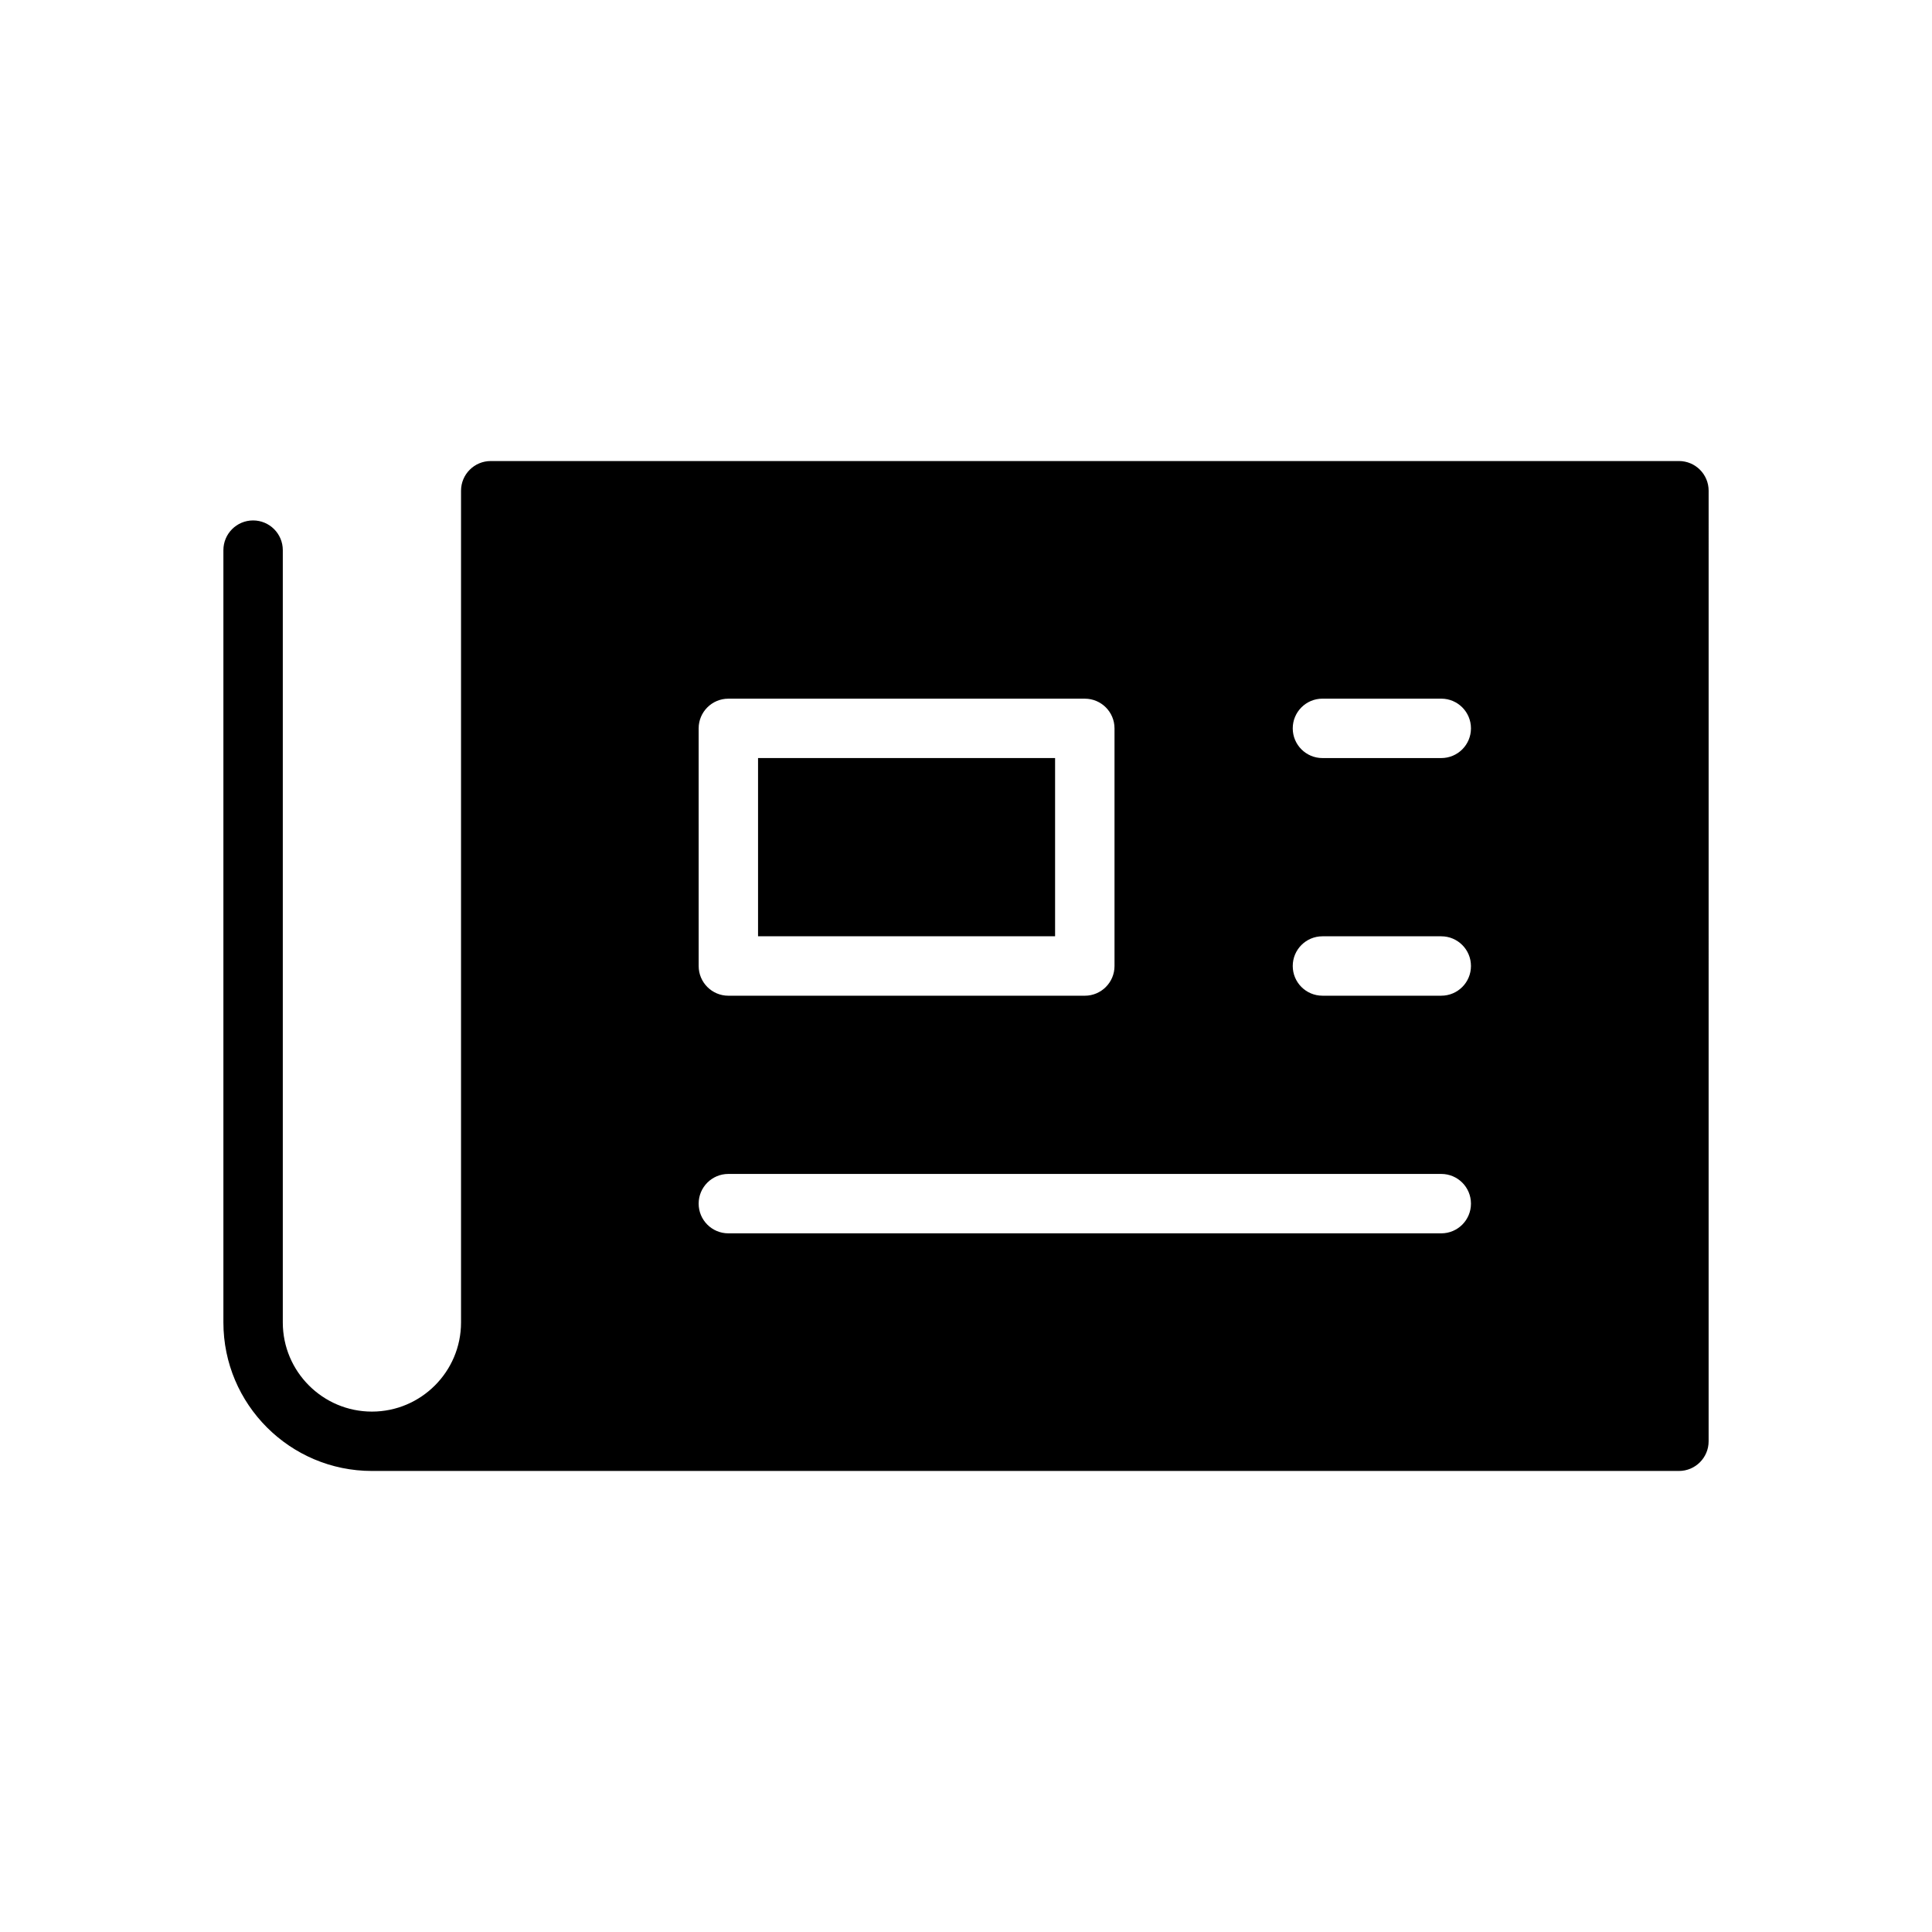 <?xml version="1.0" encoding="UTF-8"?>
<!-- Uploaded to: SVG Repo, www.svgrepo.com, Generator: SVG Repo Mixer Tools -->
<svg fill="#000000" width="800px" height="800px" version="1.1" viewBox="144 144 512 512" xmlns="http://www.w3.org/2000/svg">
 <g>
  <path d="m344.89 344.89h78.719v47.23h-78.719z"/>
  <path d="m588.93 266.18h-314.88c-4.344 0-7.871 3.527-7.871 7.871v220.42c0 13.02-10.598 23.617-23.617 23.617-13.02 0-23.617-10.598-23.617-23.617v-204.68c0-4.344-3.527-7.871-7.871-7.871s-7.871 3.527-7.871 7.871v204.67c0 21.703 17.656 39.359 39.359 39.359h346.37c4.352 0 7.871-3.519 7.871-7.871l0.004-251.9c0-4.348-3.519-7.871-7.875-7.871zm-259.78 70.848c0-4.344 3.527-7.871 7.871-7.871h94.465c4.352 0 7.871 3.527 7.871 7.871v62.977c0 4.344-3.519 7.871-7.871 7.871h-94.461c-4.344 0-7.871-3.527-7.871-7.871zm196.8 133.82h-188.93c-4.344 0-7.871-3.519-7.871-7.871 0-4.352 3.527-7.871 7.871-7.871h188.93c4.352 0 7.871 3.519 7.871 7.871 0 4.352-3.519 7.871-7.875 7.871zm0-62.977h-31.488c-4.352 0-7.871-3.527-7.871-7.871s3.519-7.871 7.871-7.871h31.488c4.352 0 7.871 3.527 7.871 7.871 0.004 4.344-3.516 7.871-7.871 7.871zm0-62.977h-31.488c-4.352 0-7.871-3.527-7.871-7.871s3.519-7.871 7.871-7.871h31.488c4.352 0 7.871 3.527 7.871 7.871 0.004 4.344-3.516 7.871-7.871 7.871z"/>
 </g>
</svg>